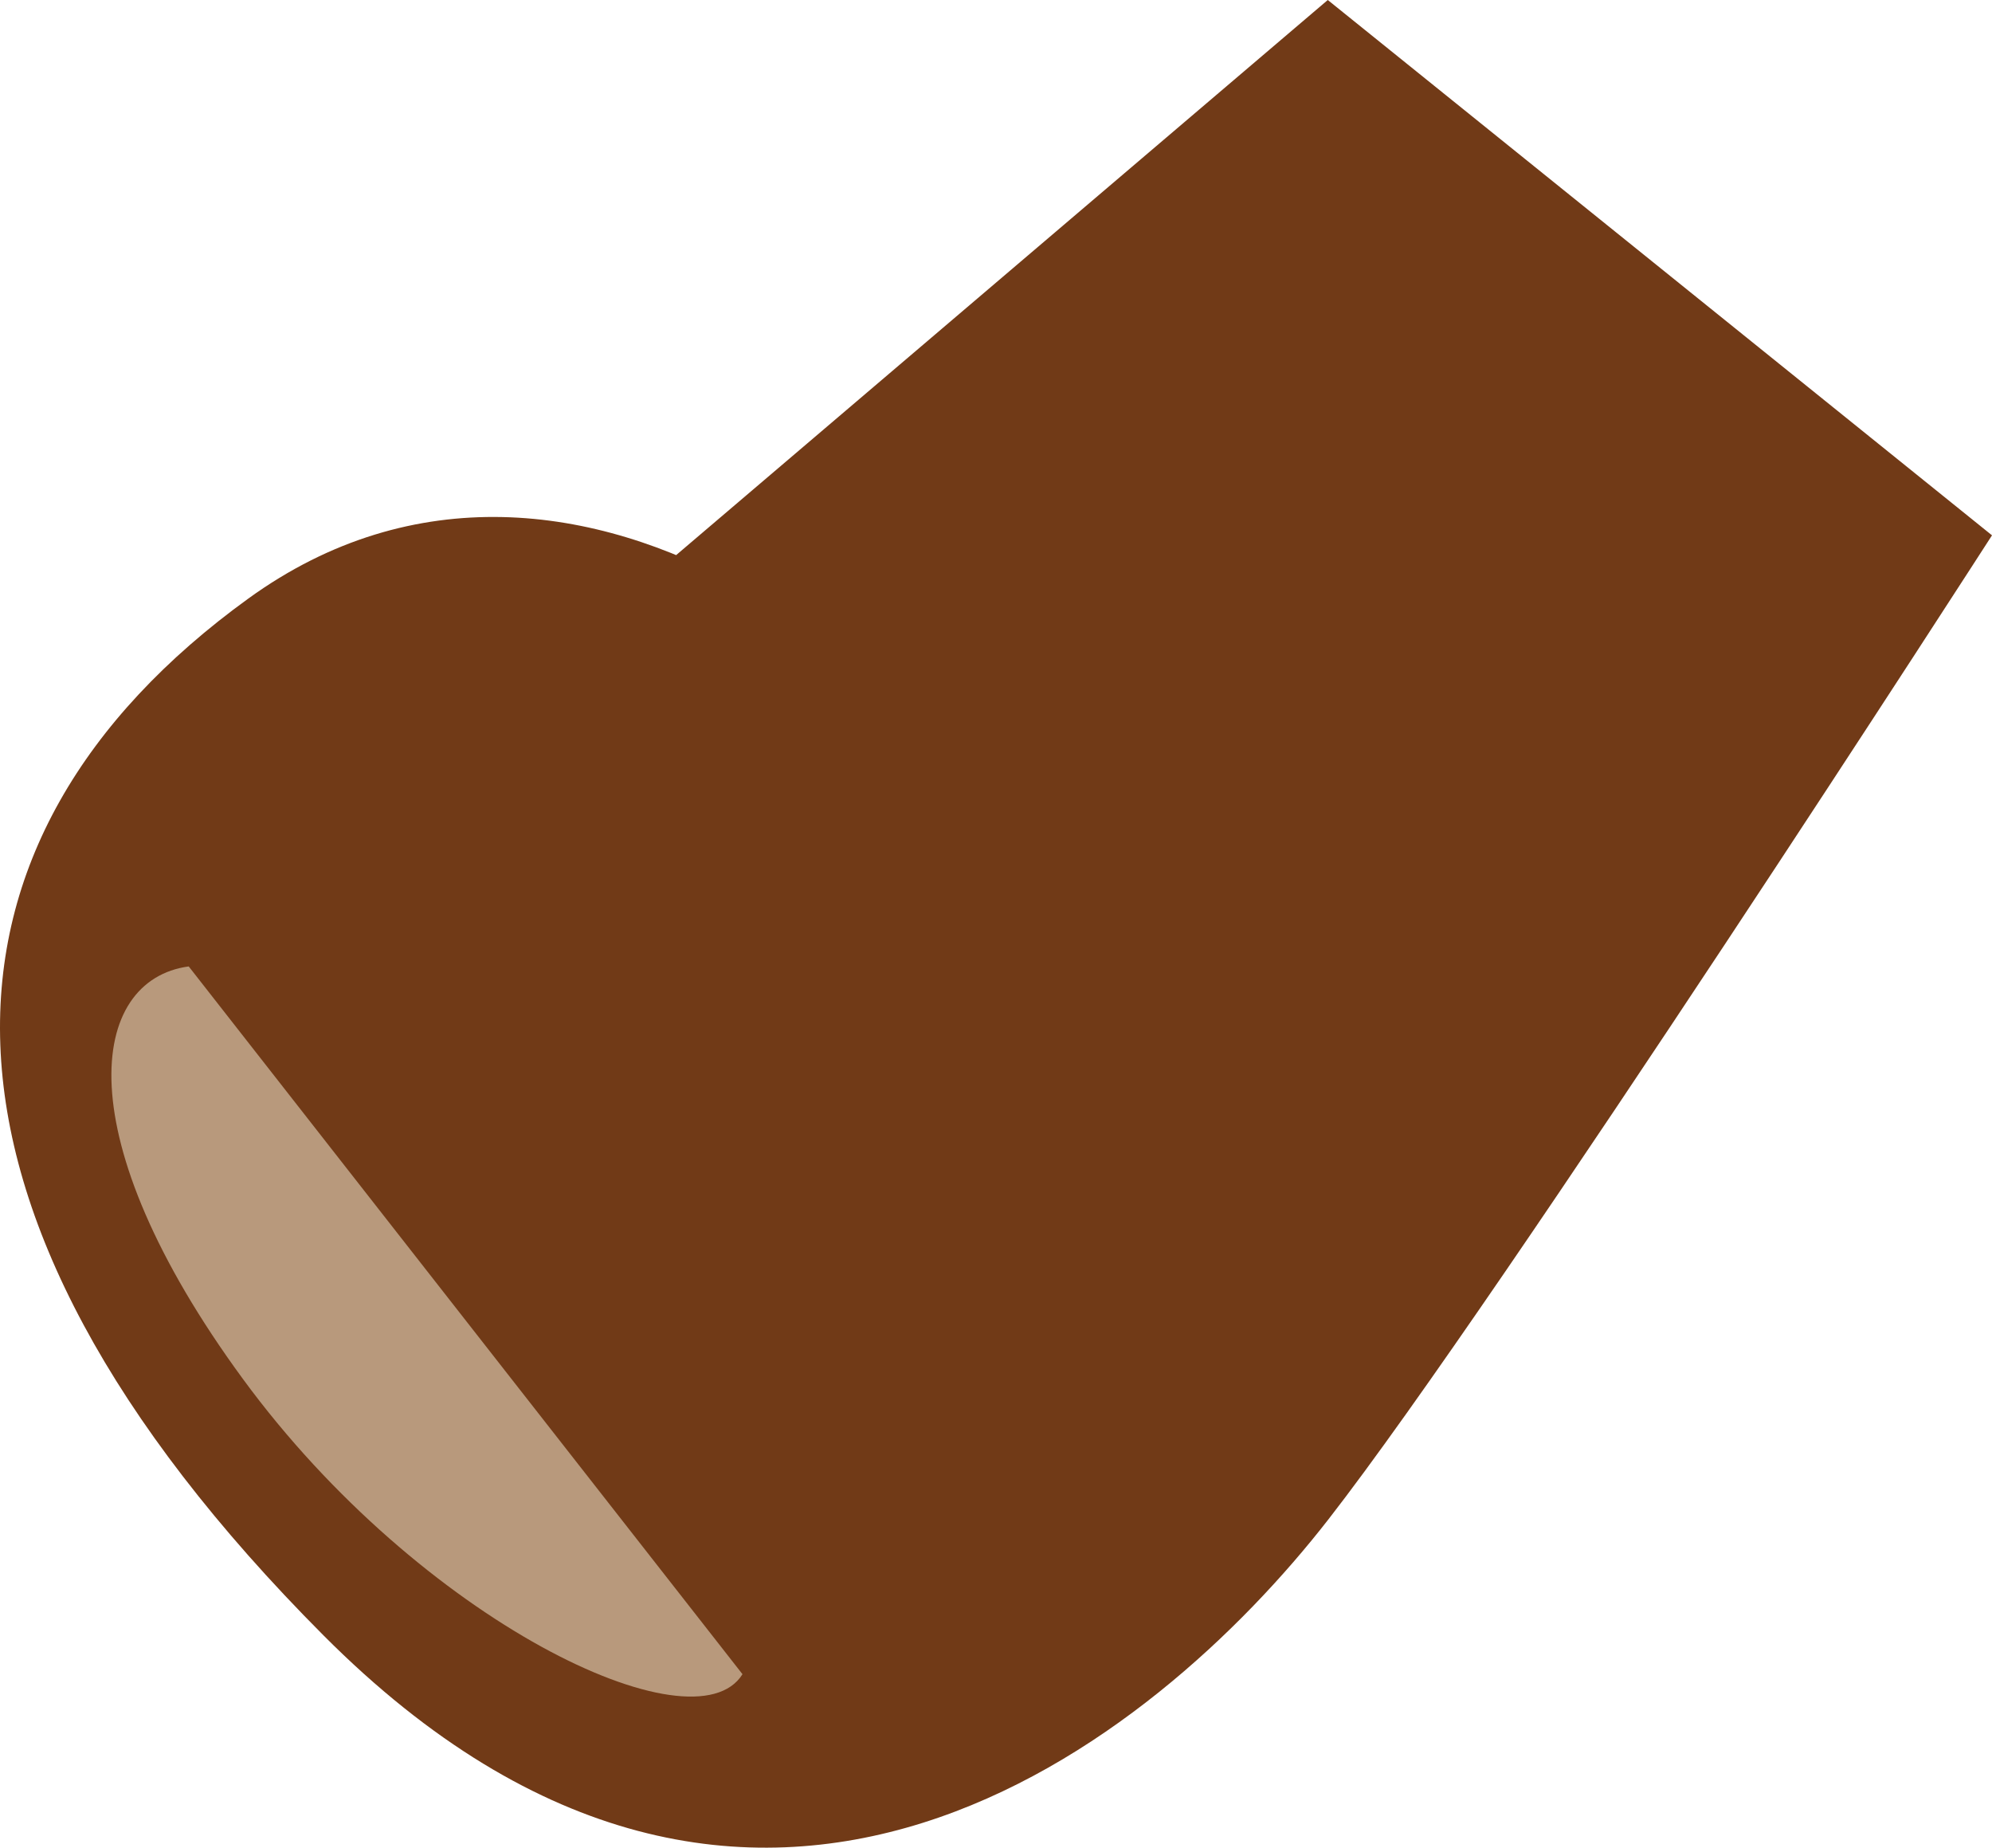 <svg xmlns="http://www.w3.org/2000/svg" width="89.208" height="82.735" viewBox="0 0 89.208 82.735"><path d="M46.037 40.975c-2.361-9.511-20.091-24.904-34.919-14.171-14.822 10.731-15.911 27.078 3.37 46.426 19.282 19.351 37.25 4.771 45.007-5.202 7.757-9.967 29.713-44.057 29.713-44.057L59.462 0 26.549 28.034" fill="#713a17"/><path d="M33.251 74.967c-2.162 3.475-14.417-2.365-22.376-13.225-7.958-10.86-6.894-17.86-2.424-18.468" fill="#b8997c"/></svg>